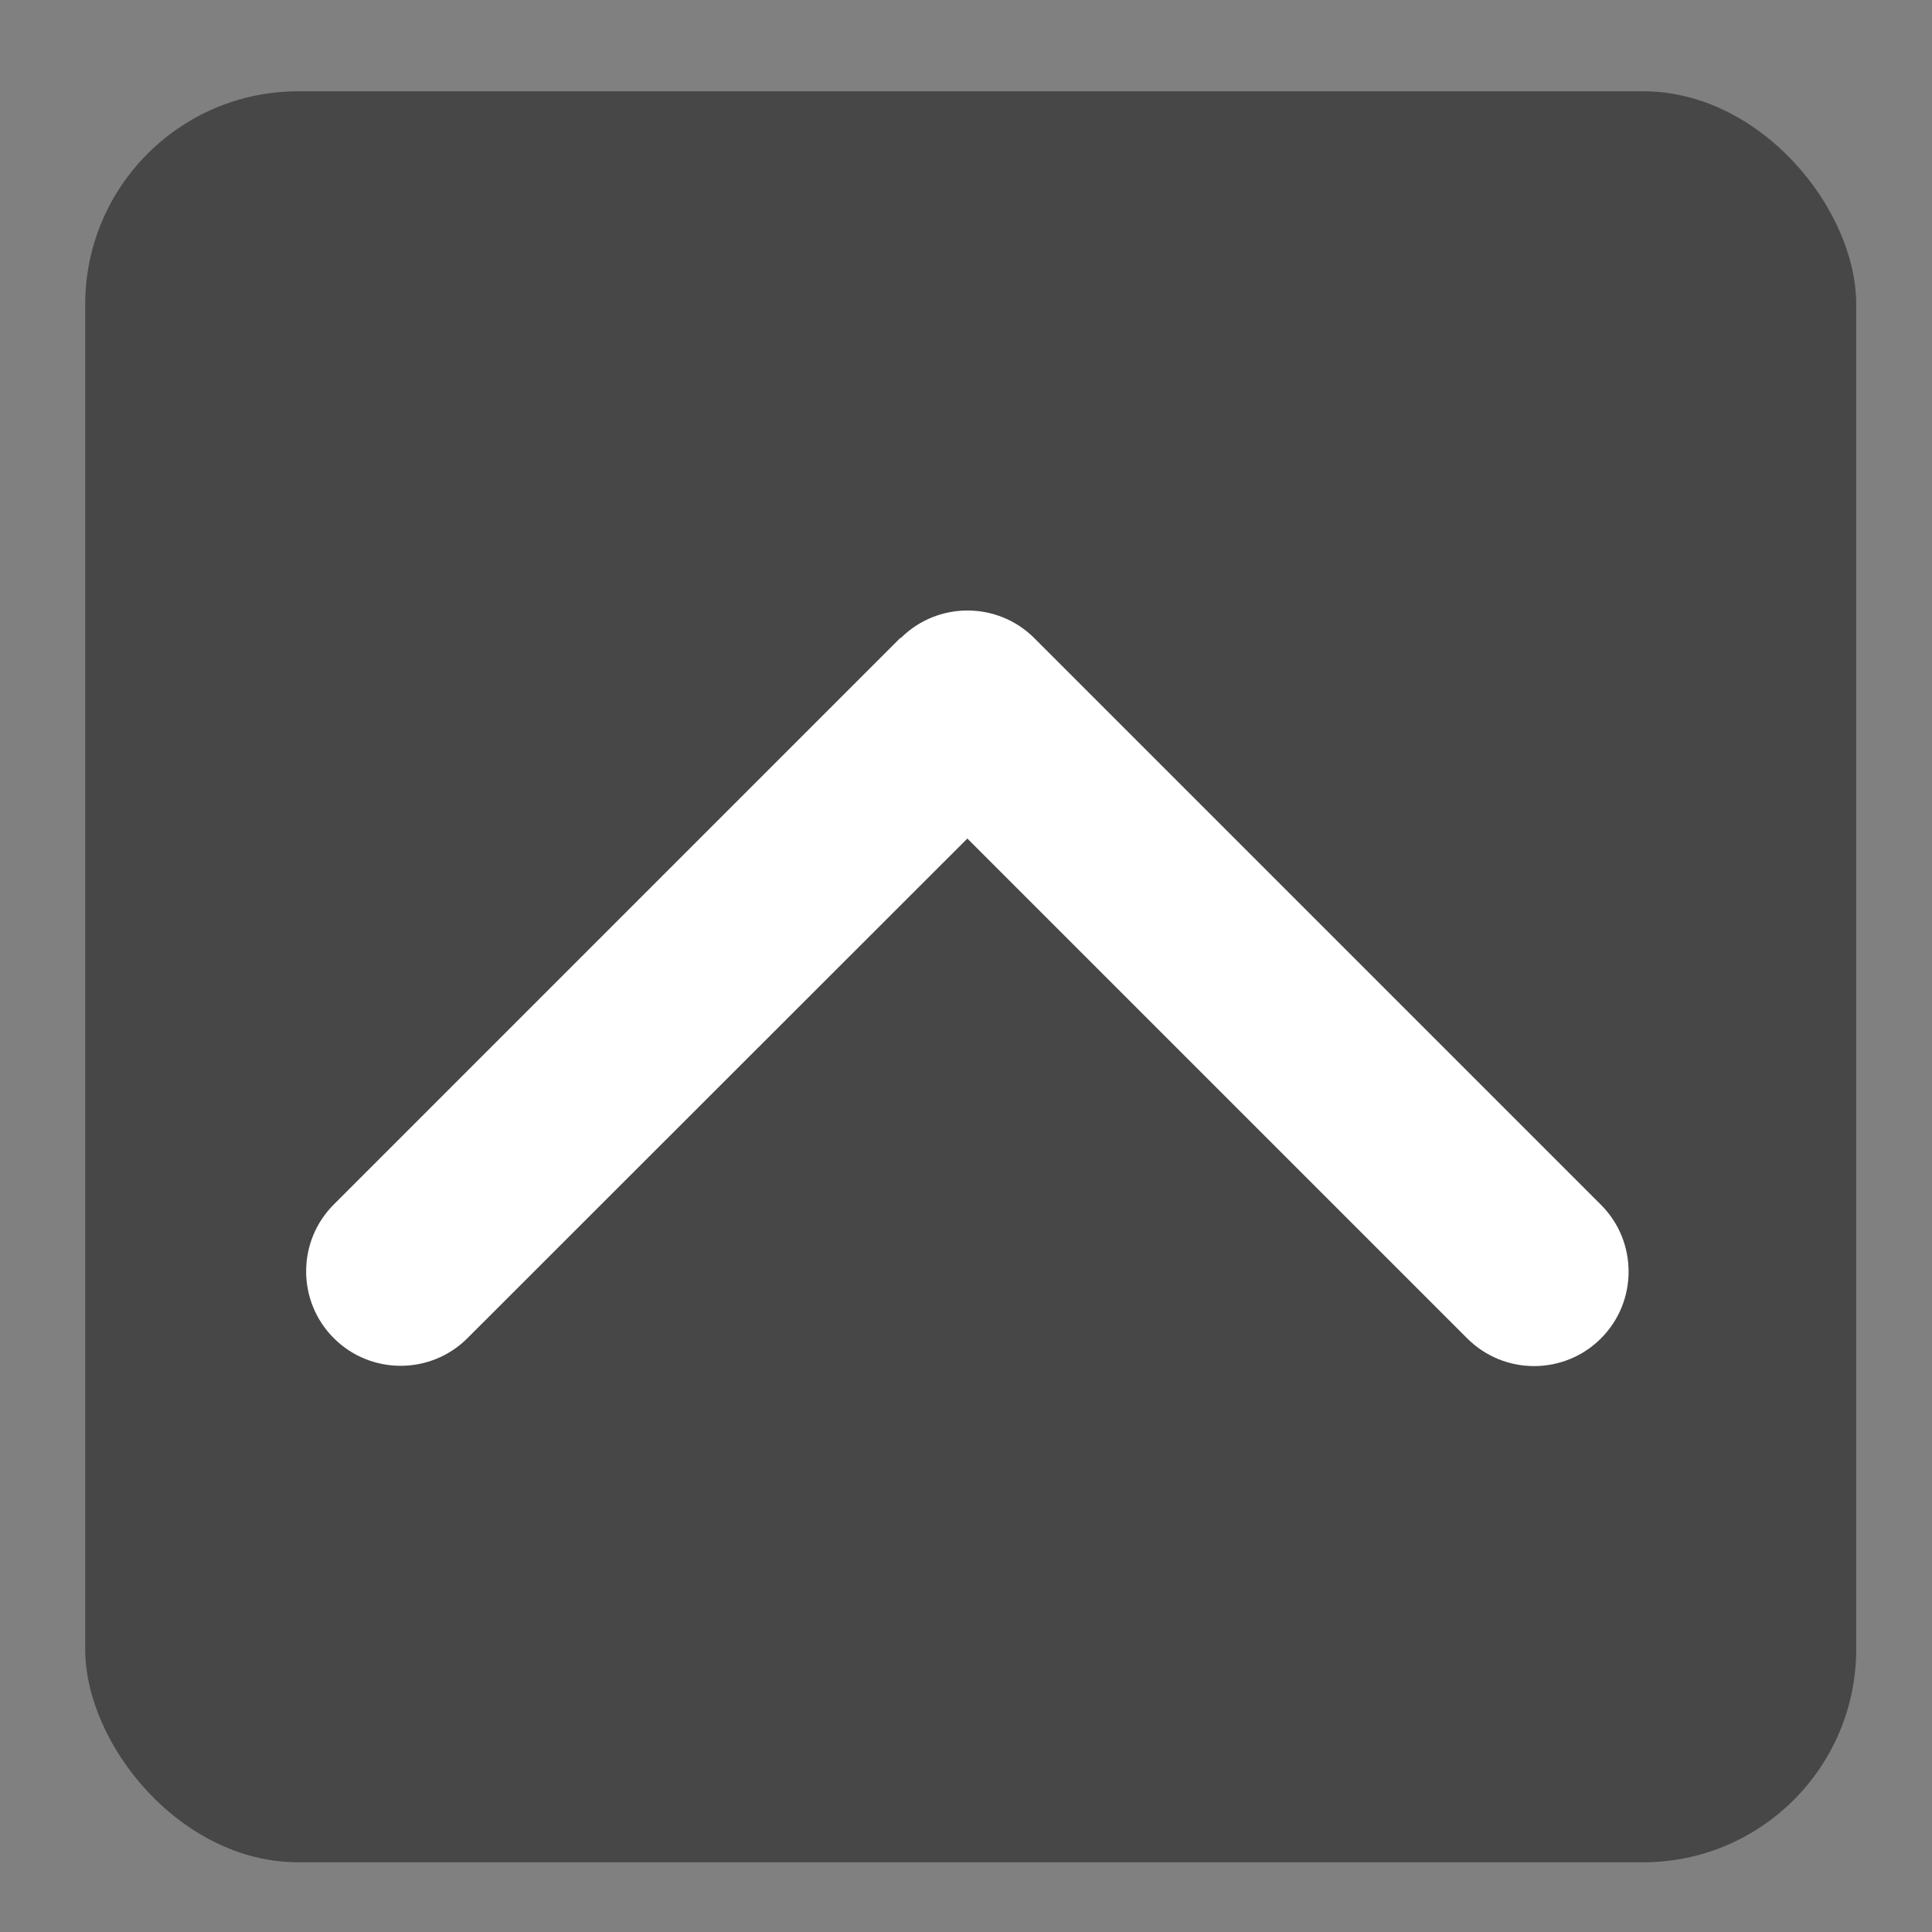 <?xml version="1.0" encoding="UTF-8" standalone="no"?>
<svg
   viewBox="0 0 48 48"
   version="1.1"
   id="svg1"
   sodipodi:docname="up.svg"
   width="48"
   height="48"
   inkscape:version="1.3.1 (91b66b0783, 2023-11-16)"
   xmlns:inkscape="http://www.inkscape.org/namespaces/inkscape"
   xmlns:sodipodi="http://sodipodi.sourceforge.net/DTD/sodipodi-0.dtd"
   xmlns="http://www.w3.org/2000/svg"
   xmlns:svg="http://www.w3.org/2000/svg">
  <rect x="0" y="0" width="48" height="48" fill="#808080" stroke="none"/>
  <defs
     id="defs1" />
  <sodipodi:namedview
     id="namedview1"
     pagecolor="#ffffff"
     bordercolor="#000000"
     borderopacity="0.25"
     inkscape:showpageshadow="2"
     inkscape:pageopacity="0.0"
     inkscape:pagecheckerboard="0"
     inkscape:deskcolor="#d1d1d1"
     inkscape:zoom="13.225106"
     inkscape:cx="21.209659"
     inkscape:cy="22.797548"
     inkscape:window-width="3161"
     inkscape:window-height="1393"
     inkscape:window-x="15"
     inkscape:window-y="27"
     inkscape:window-maximized="0"
     inkscape:current-layer="svg1" />
  <rect
     style="opacity:0.444;fill:#000000;stroke:none;stroke-width:12;stroke-linecap:round;stroke-linejoin:round"
     id="rect1"
     width="44"
     height="44"
     x="2.117"
     y="2.268"
     ry="5.293" />
  <!--!Font Awesome Free 6.5.2 by @fontawesome - https://fontawesome.com License - https://fontawesome.com/license/free Copyright 2024 Fonticons, Inc.-->
  <path
     d="m 22.377,15.855 c 0.916,-0.916 2.405,-0.916 3.321,0 L 39.775,29.932 c 0.916,0.916 0.916,2.405 0,3.321 -0.916,0.916 -2.405,0.916 -3.321,0 l -12.42,-12.42 -12.42,12.413 c -0.916,0.916 -2.405,0.916 -3.321,0 -0.916,-0.916 -0.916,-2.405 0,-3.321 L 22.369,15.848 Z"
     id="path1"
     style="fill:#ffffff;fill-opacity:1;stroke-width:0.073" />
</svg>

